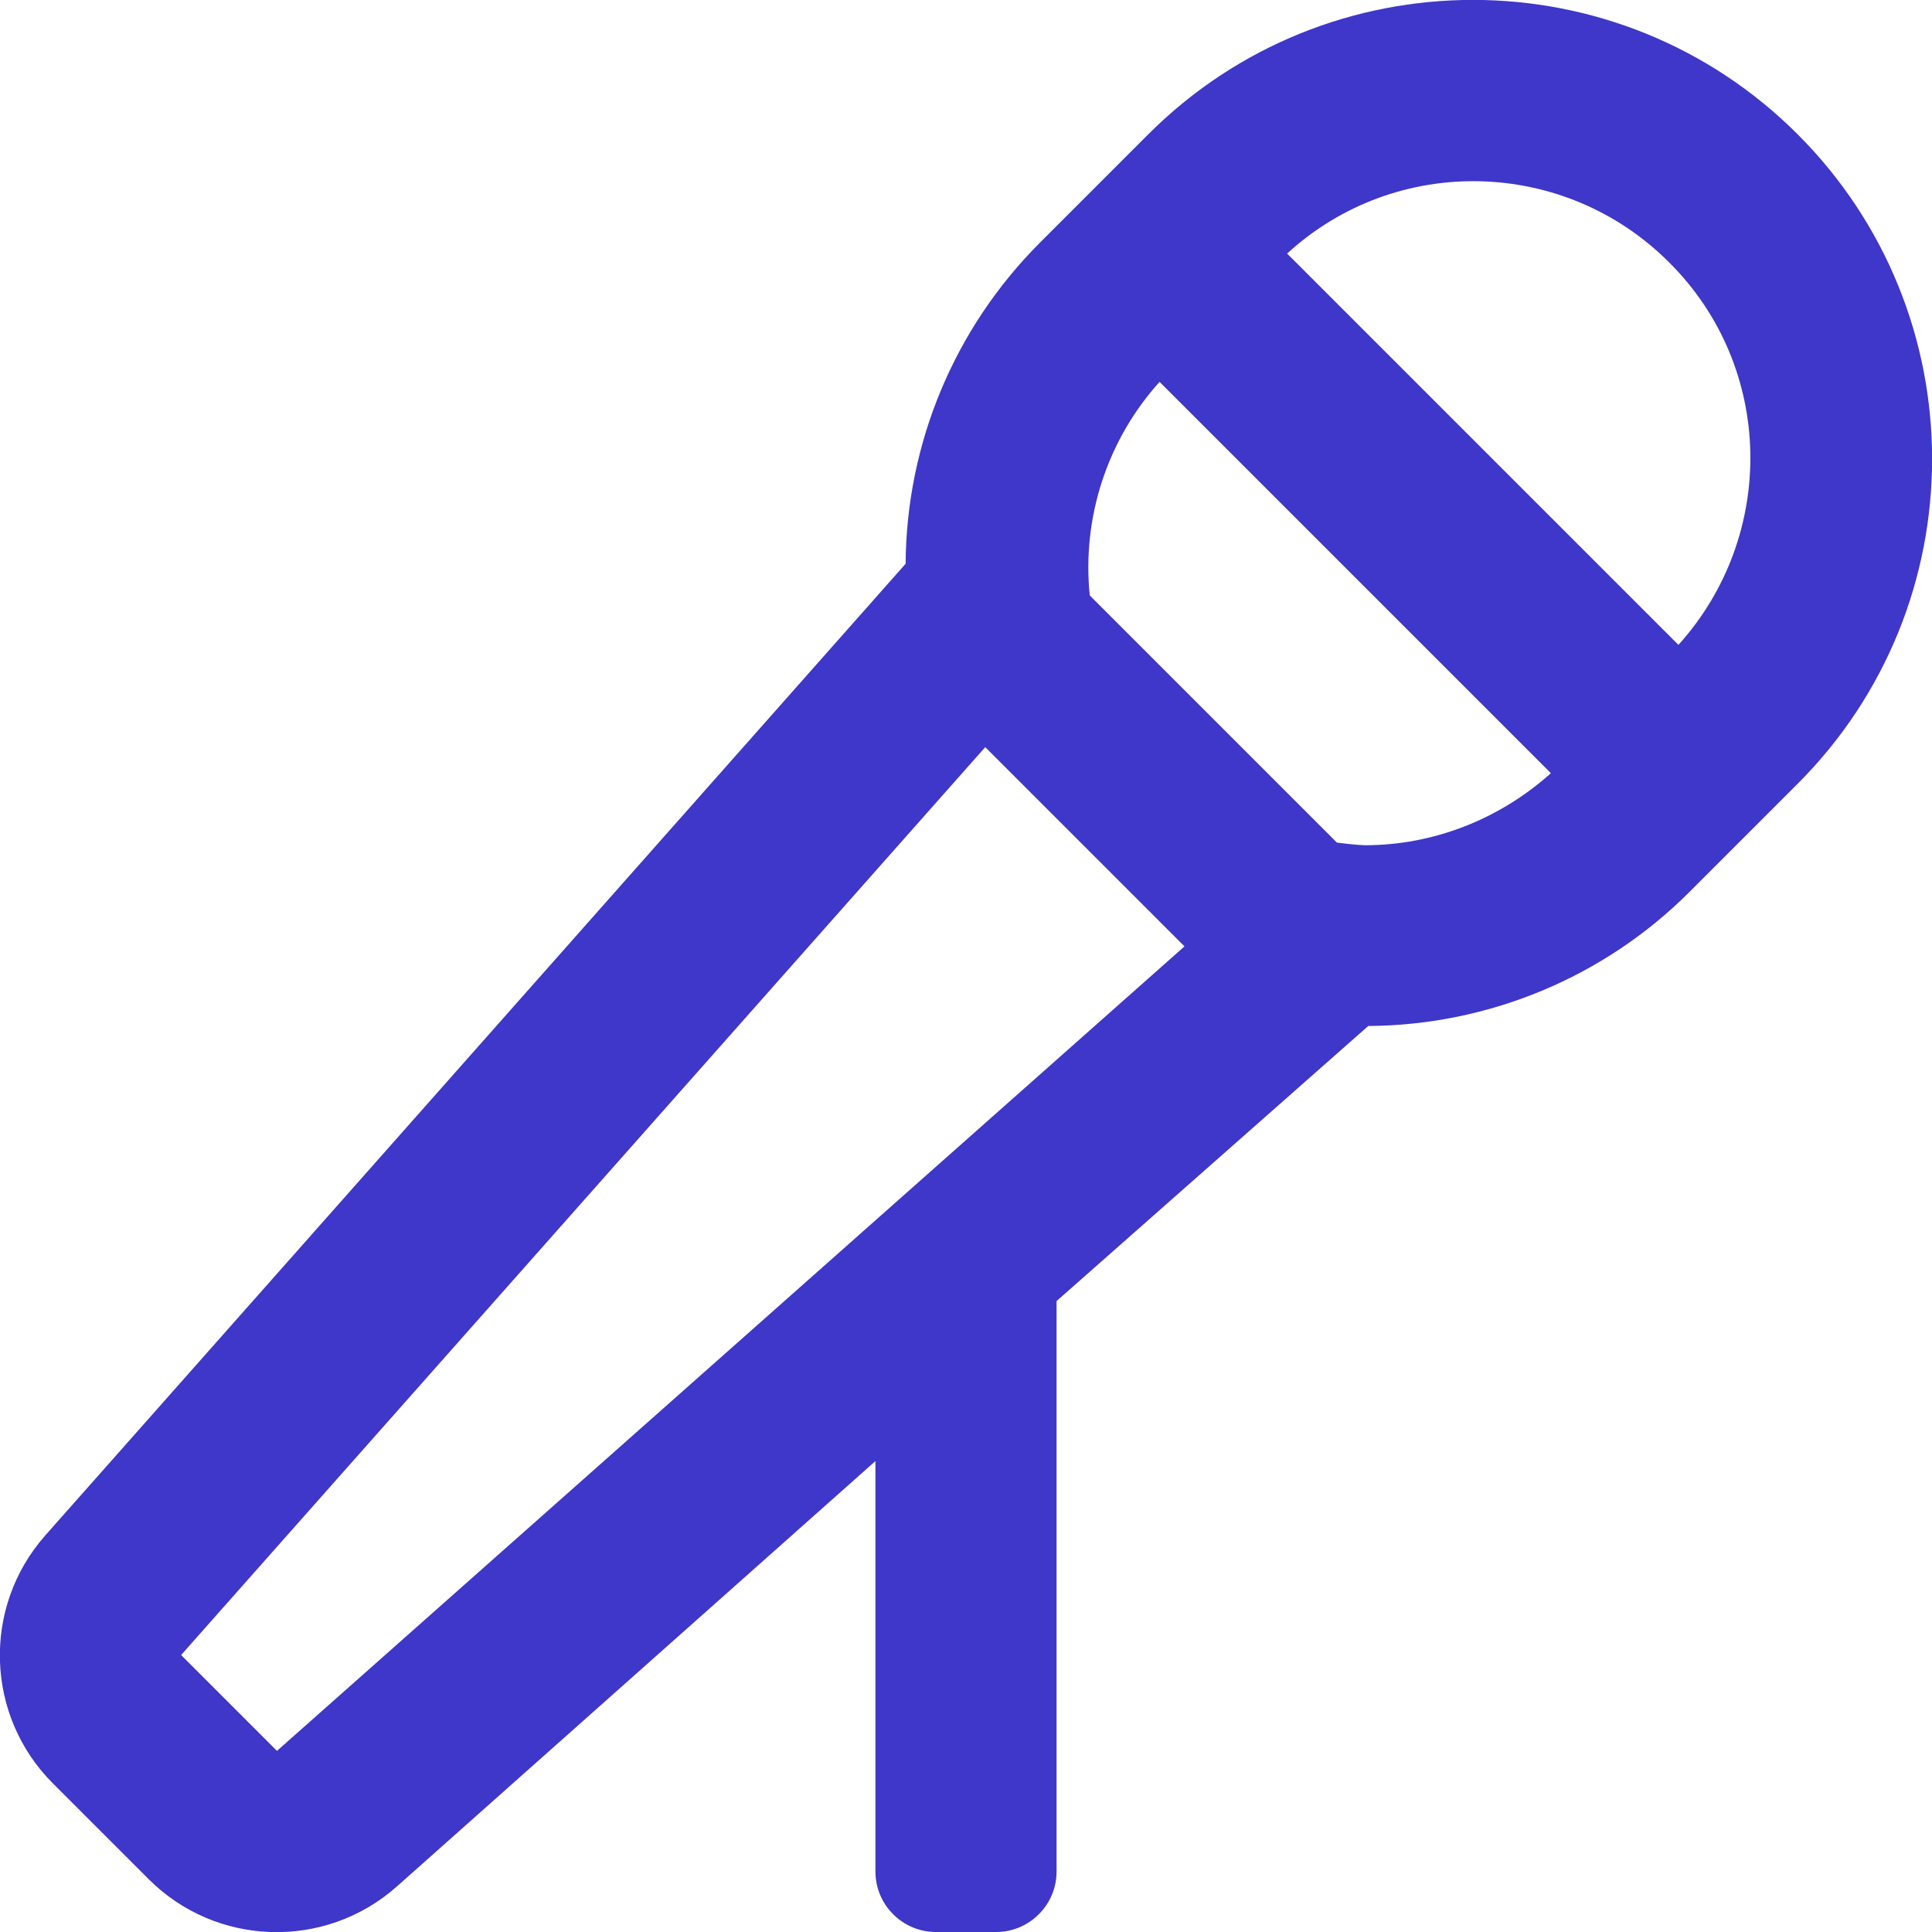 <?xml version="1.0" encoding="utf-8"?>
<!-- Generator: Adobe Illustrator 23.1.0, SVG Export Plug-In . SVG Version: 6.00 Build 0)  -->
<svg version="1.1" id="Слой_1" xmlns="http://www.w3.org/2000/svg" xmlns:xlink="http://www.w3.org/1999/xlink" x="0px" y="0px"
	 viewBox="0 0 512 512" style="enable-background:new 0 0 512 512;" xml:space="preserve">
<style type="text/css">
	.st0{fill:#3F37C9;}
</style>
<path class="st0" d="M476.4,35.6c-47.5-47.5-124.6-47.5-172.1,0l-28.7,28.7c-22.6,22.6-35.4,53.1-35.6,85.1L12,406.9
	c-16.8,19-15.9,47.8,2,65.7l25.4,25.4c17.9,17.9,46.7,18.8,65.7,2L232,387.2V496c0,8.8,7.2,16,16,16h16c8.8,0,16-7.2,16-16V344.8
	l82.6-72.9c31.9-0.2,62.5-12.9,85.1-35.5l28.7-28.7C523.9,160.2,523.9,83.1,476.4,35.6L476.4,35.6z M73.4,464L48,438.6l213.1-240.6
	l52.8,52.8L73.4,464z M361.7,224c-2.5-0.1-5-0.4-7.4-0.7l-65.5-65.5c-2.1-20.6,4.6-41.2,18.5-56.6l103.7,103.7
	C397.4,217.1,379.9,224,361.7,224L361.7,224z M444.8,170.9L341.1,67.2c28.9-26.5,73.6-25.4,101.3,2.4
	C470.3,97.4,470.9,142,444.8,170.9z"/>
</svg>
